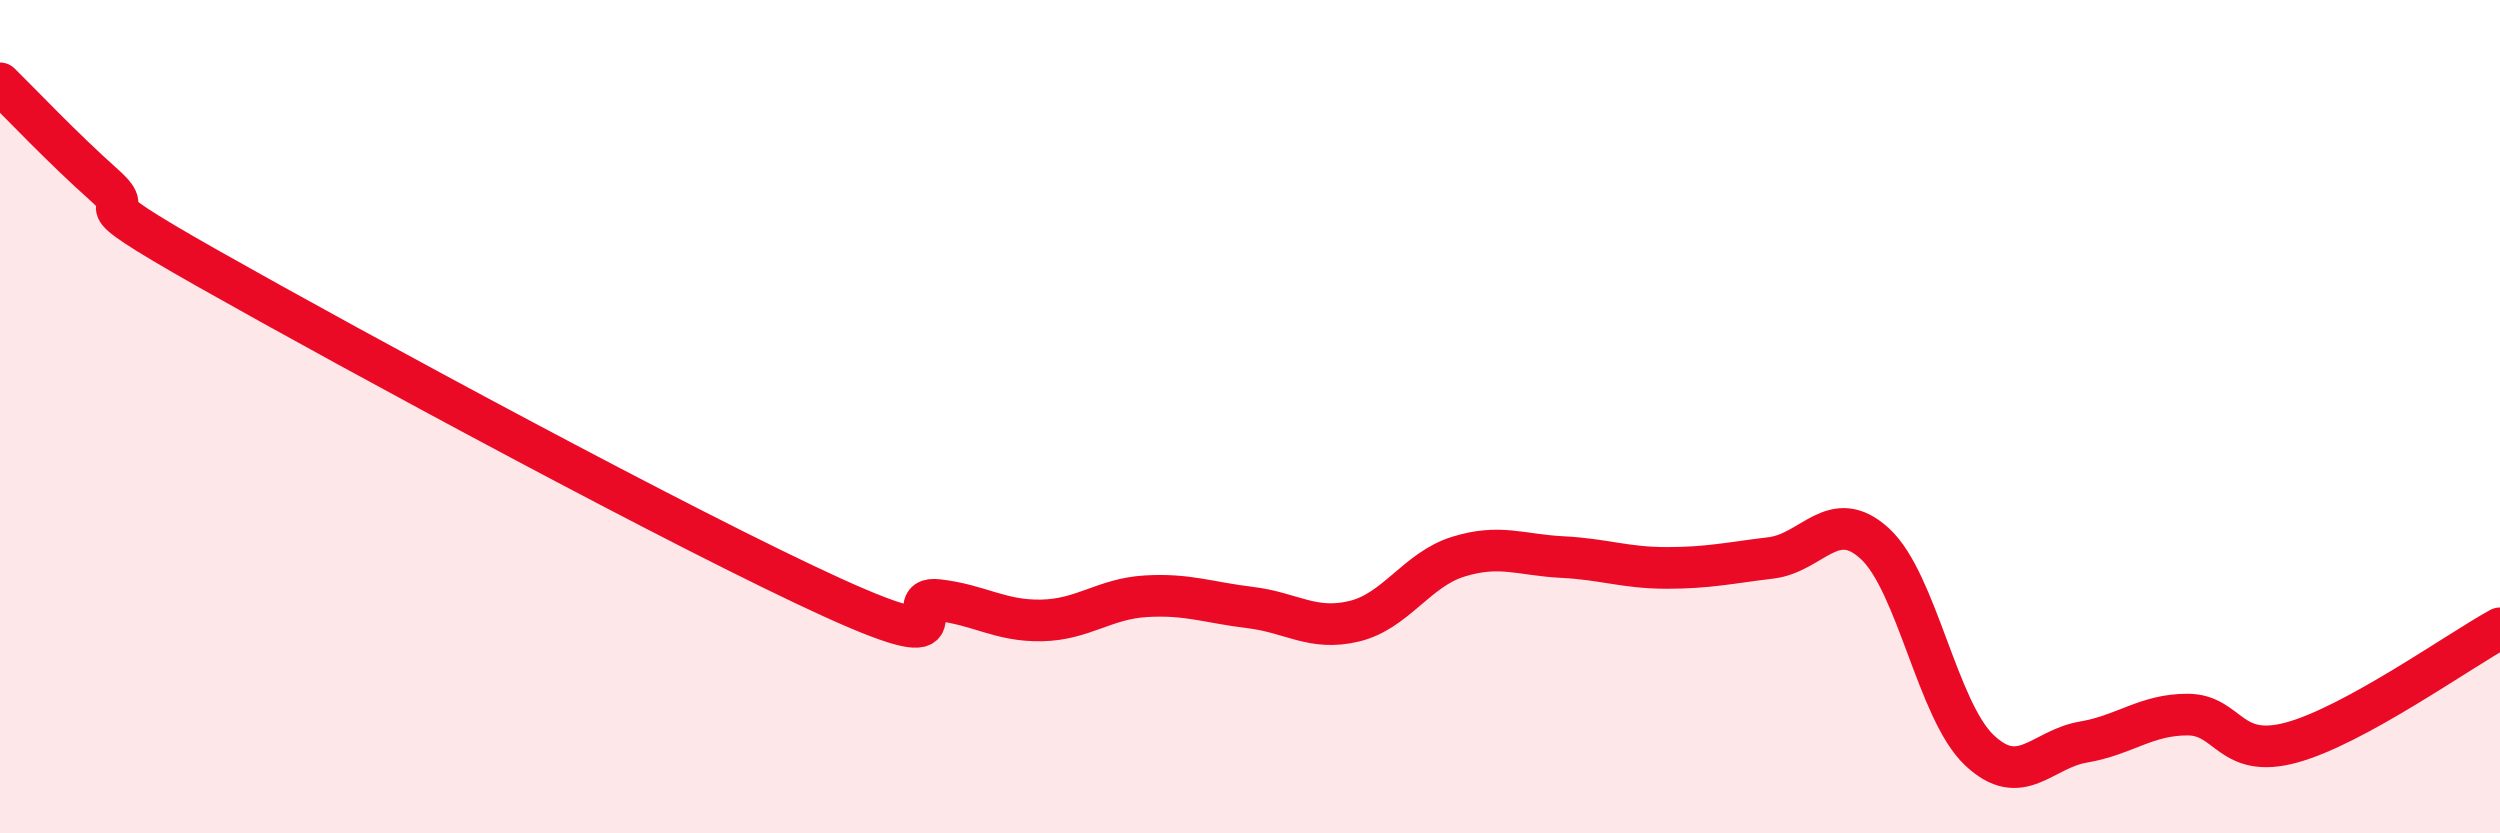 
    <svg width="60" height="20" viewBox="0 0 60 20" xmlns="http://www.w3.org/2000/svg">
      <path
        d="M 0,2 C 0.5,2.49 1.5,3.55 2.5,4.44 C 3.5,5.33 1.5,4.47 5,6.45 C 8.5,8.43 16.5,12.76 20,14.35 C 23.5,15.94 21.5,14.29 22.5,14.4 C 23.5,14.51 24,14.91 25,14.89 C 26,14.87 26.5,14.37 27.5,14.31 C 28.5,14.25 29,14.46 30,14.58 C 31,14.7 31.5,15.15 32.5,14.91 C 33.5,14.67 34,13.67 35,13.36 C 36,13.05 36.5,13.32 37.5,13.37 C 38.5,13.42 39,13.63 40,13.63 C 41,13.63 41.5,13.51 42.5,13.39 C 43.5,13.27 44,12.13 45,13.05 C 46,13.97 46.5,17.05 47.5,18 C 48.5,18.95 49,17.98 50,17.81 C 51,17.64 51.5,17.15 52.5,17.15 C 53.5,17.15 53.5,18.23 55,17.82 C 56.5,17.41 59,15.63 60,15.08L60 20L0 20Z"
        fill="#EB0A25"
        opacity="0.1"
        stroke-linecap="round"
        stroke-linejoin="round"
      />
      <path
        d="M 0,2 C 0.5,2.49 1.5,3.55 2.5,4.44 C 3.5,5.33 1.5,4.47 5,6.45 C 8.5,8.43 16.5,12.76 20,14.35 C 23.5,15.94 21.5,14.29 22.5,14.4 C 23.5,14.51 24,14.91 25,14.89 C 26,14.87 26.5,14.37 27.5,14.31 C 28.5,14.25 29,14.46 30,14.58 C 31,14.7 31.5,15.15 32.5,14.91 C 33.5,14.67 34,13.67 35,13.36 C 36,13.05 36.5,13.32 37.5,13.37 C 38.5,13.42 39,13.63 40,13.63 C 41,13.63 41.5,13.51 42.5,13.39 C 43.5,13.27 44,12.13 45,13.05 C 46,13.97 46.5,17.05 47.5,18 C 48.5,18.95 49,17.98 50,17.81 C 51,17.64 51.5,17.15 52.5,17.15 C 53.5,17.15 53.5,18.23 55,17.82 C 56.5,17.41 59,15.63 60,15.08"
        stroke="#EB0A25"
        stroke-width="1"
        fill="none"
        stroke-linecap="round"
        stroke-linejoin="round"
      />
    </svg>
  